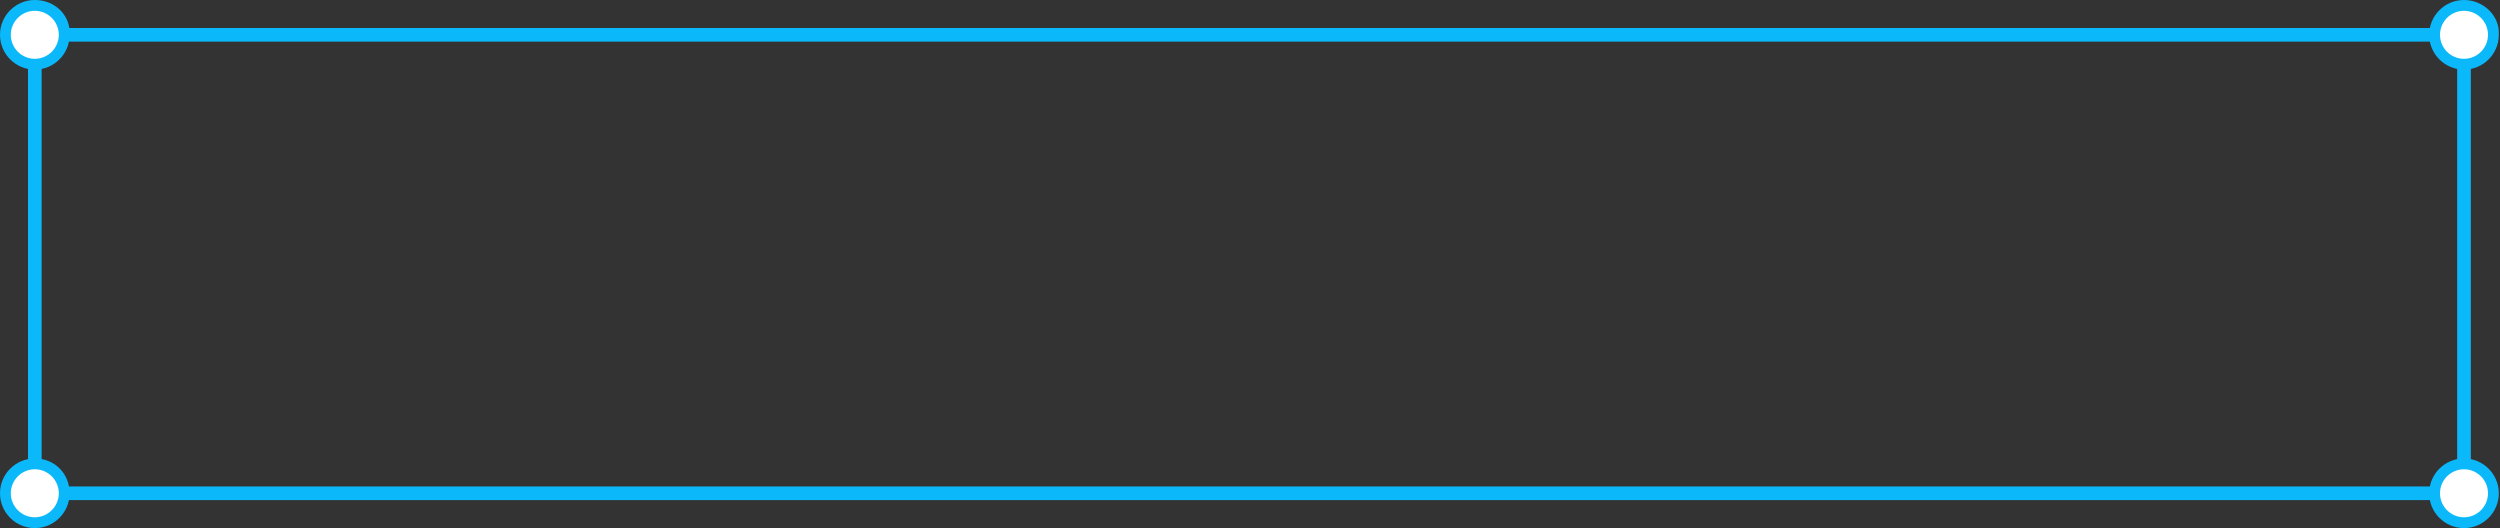 <svg xmlns="http://www.w3.org/2000/svg" xml:space="preserve" id="Capa_1" x="0" y="0" style="enable-background:new 0 0 208.3 44" version="1.1" viewBox="0 0 208.3 44"><rect x="0" y="0" width="208.3" height="44" fill="#333333" stroke="none"/><style>.st24{fill:#fff}.st70{fill:#0bb9fb}</style><path d="M2.9 2.9h202.4v38.2H2.9z" style="fill:none;stroke:#0bb9fb;stroke-width:1.136;stroke-miterlimit:10"/><path d="M2.9 5.4C1.5 5.4.4 4.3.4 2.9S1.5.4 2.9.4s2.5 1.1 2.5 2.5-1.1 2.5-2.5 2.5z" class="st24"/><path d="M2.9.9c1.1 0 2 .9 2 2s-.9 2-2 2-2-.9-2-2 .9-2 2-2m0-.9C1.3 0 0 1.3 0 2.9c0 1.6 1.3 2.9 2.9 2.9s2.9-1.3 2.9-2.9C5.9 1.3 4.6 0 2.9 0z" class="st70"/><path d="M2.9 43.6c-1.4 0-2.5-1.1-2.5-2.5s1.1-2.5 2.5-2.5 2.5 1.1 2.5 2.5-1.1 2.5-2.5 2.5z" class="st24"/><path d="M2.9 39.1c1.1 0 2 .9 2 2s-.9 2-2 2-2-.9-2-2 .9-2 2-2m0-.9c-1.6 0-2.9 1.3-2.9 2.9S1.3 44 2.9 44s2.9-1.3 2.9-2.9-1.2-2.9-2.9-2.9z" class="st70"/><path d="M205.3 5.4c-1.4 0-2.5-1.1-2.5-2.5s1.1-2.5 2.5-2.5 2.5 1.1 2.5 2.5-1.1 2.5-2.5 2.5z" class="st24"/><path d="M205.3.9c1.1 0 2 .9 2 2s-.9 2-2 2-2-.9-2-2 .9-2 2-2m0-.9c-1.6 0-2.9 1.3-2.9 2.9 0 1.6 1.3 2.9 2.9 2.9s2.9-1.3 2.9-2.9c.1-1.6-1.3-2.9-2.9-2.9z" class="st70"/><circle cx="205.3" cy="41.1" r="2.5" class="st24"/><path d="M205.3 39.1c1.1 0 2 .9 2 2s-.9 2-2 2-2-.9-2-2 .9-2 2-2m0-.9c-1.6 0-2.9 1.3-2.9 2.9s1.3 2.9 2.9 2.9 2.9-1.3 2.9-2.9-1.3-2.9-2.9-2.9z" class="st70"/></svg>